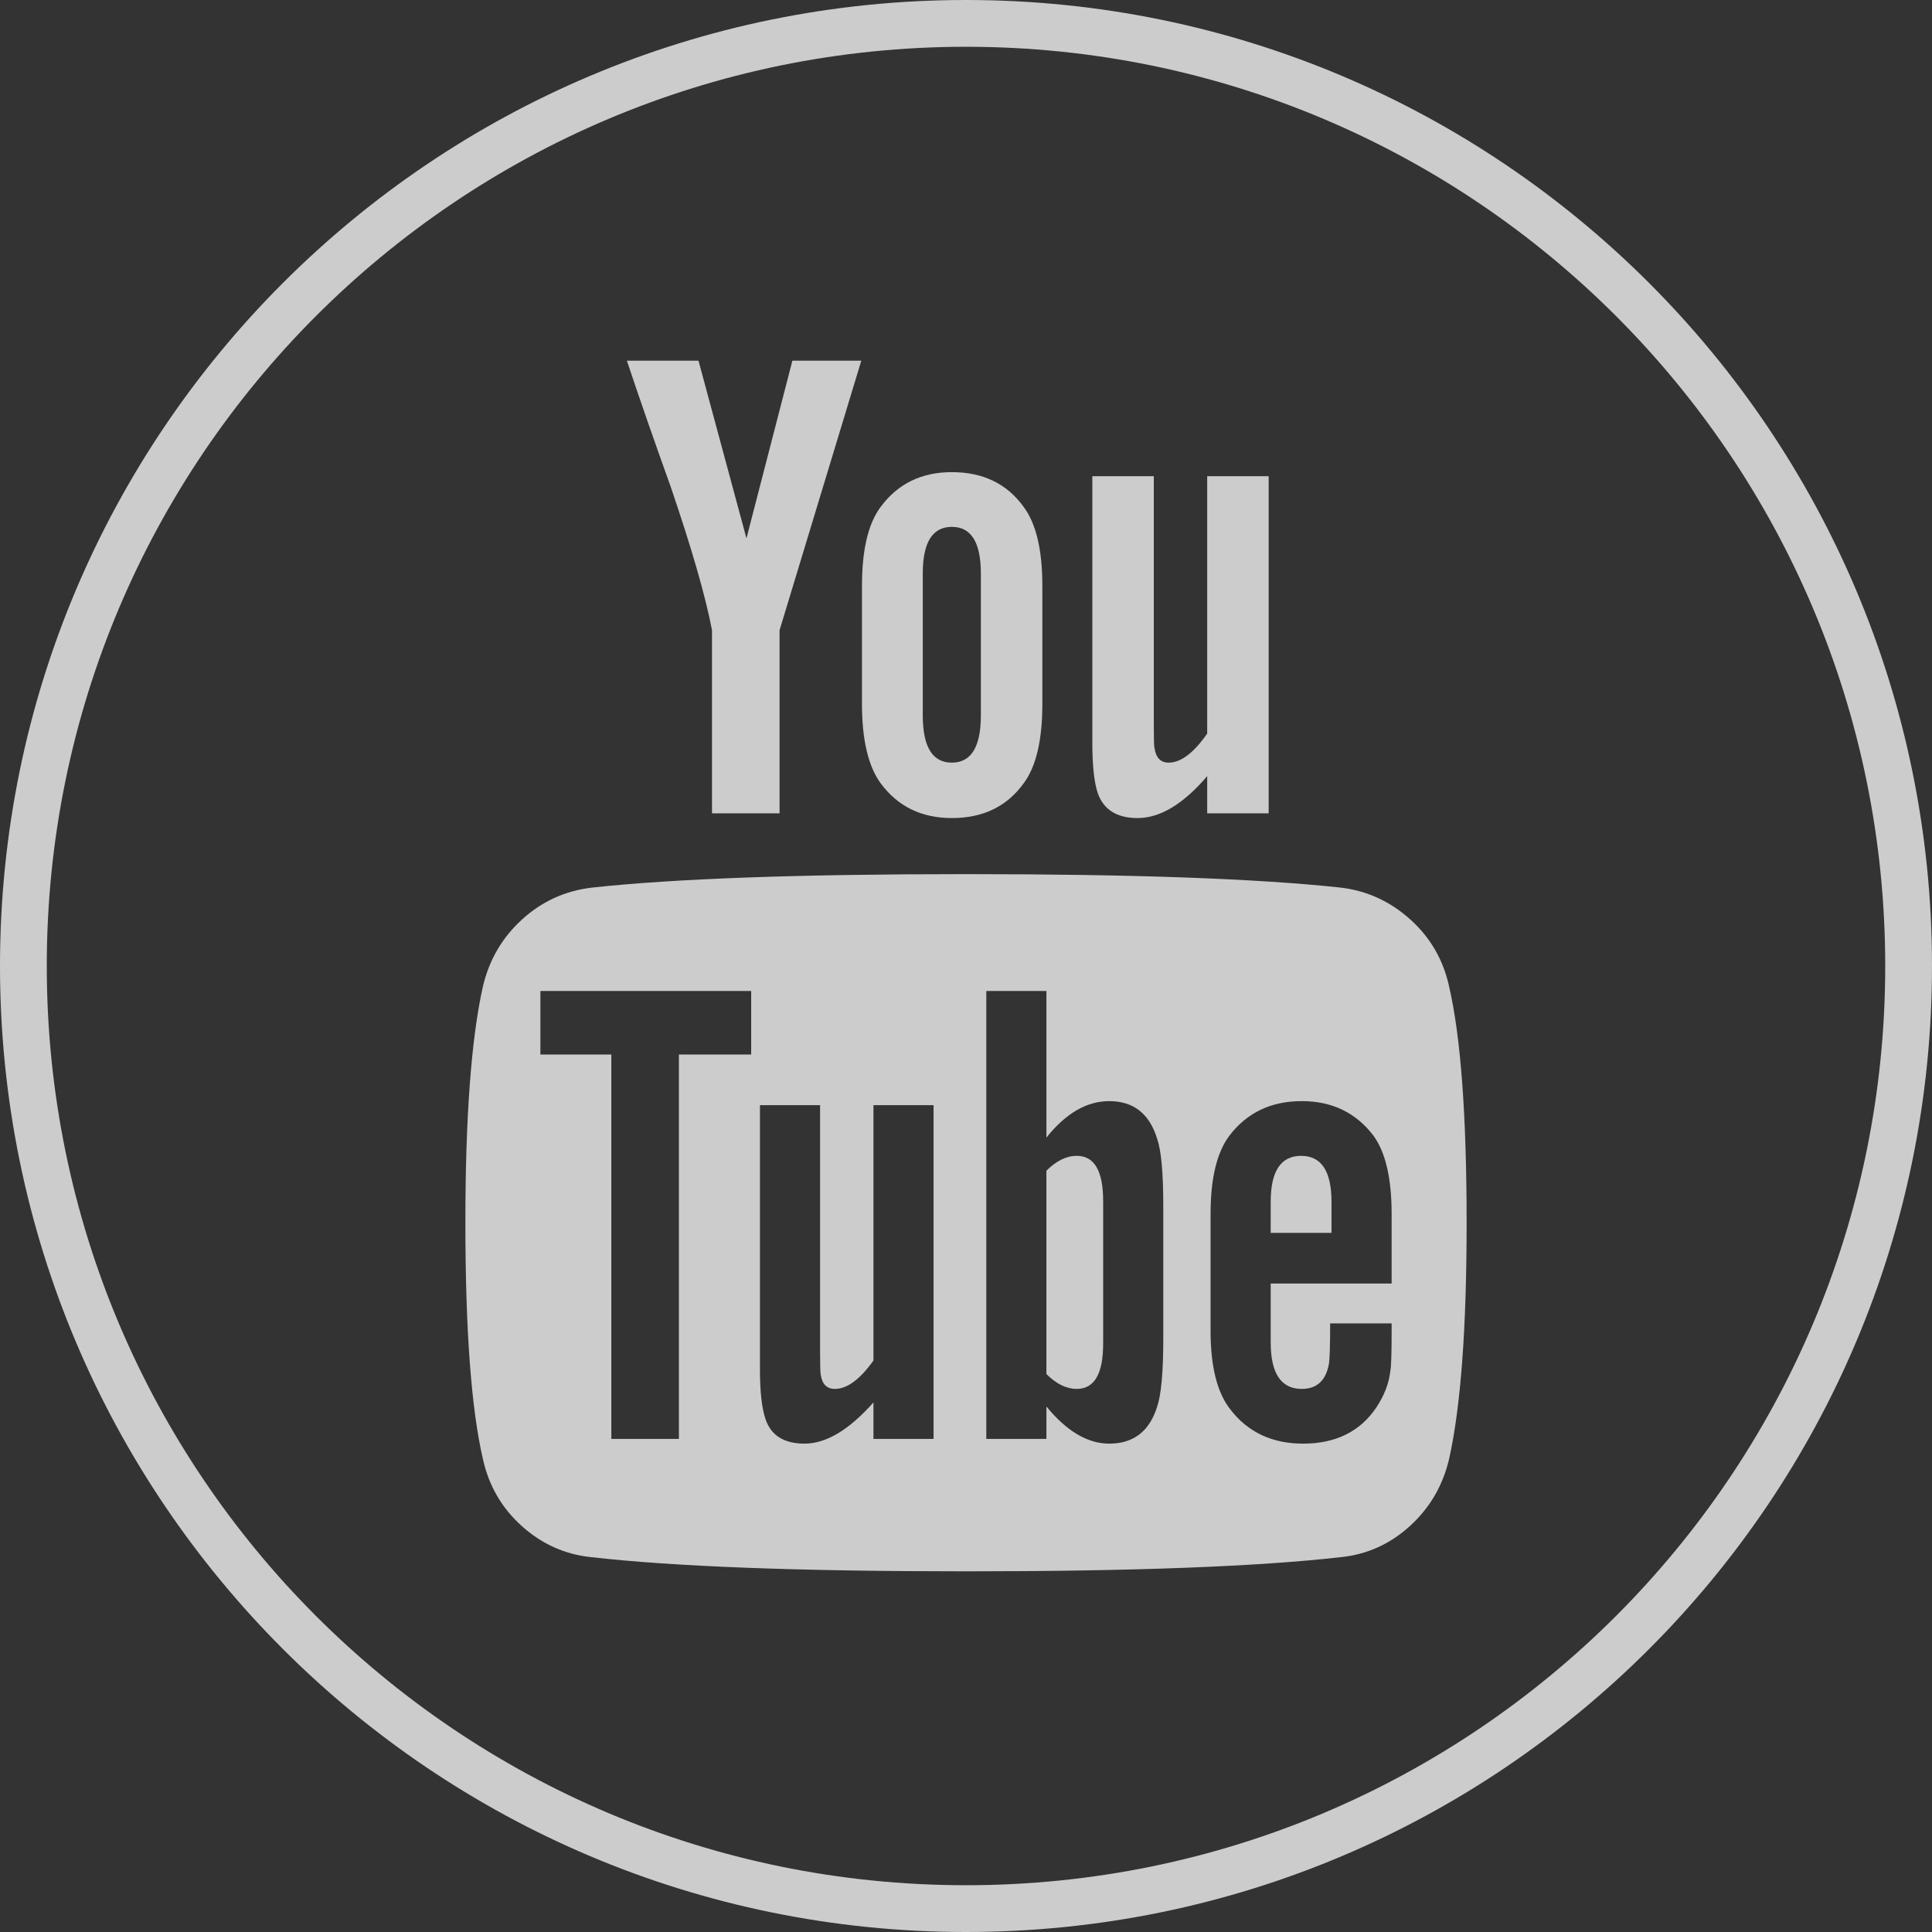 <?xml version="1.0" encoding="utf-8"?>
<!-- Generator: Adobe Illustrator 16.0.0, SVG Export Plug-In . SVG Version: 6.00 Build 0)  -->
<!DOCTYPE svg PUBLIC "-//W3C//DTD SVG 1.1//EN" "http://www.w3.org/Graphics/SVG/1.1/DTD/svg11.dtd">
<svg version="1.1" id="Capa_1" xmlns="http://www.w3.org/2000/svg" xmlns:xlink="http://www.w3.org/1999/xlink" x="0px" y="0px"
	 width="612px" height="612px" viewBox="0 0 612 612" enable-background="new 0 0 612 612" xml:space="preserve">
<rect x="0" y="0" width="612" height="612" fill="#333333" stroke="none"/>
<path opacity="0.75" fill="#FFFFFF" d="M612,306C612,137.004,474.995,0,306,0C137.004,0,0,137.004,0,306
	c0,168.995,137.004,306,306,306C474.995,612,612,474.995,612,306z M14.818,306C14.818,145.18,145.18,14.818,306,14.818
	c160.819,0,291.182,130.362,291.182,291.182c0,160.819-130.362,291.182-291.182,291.182C145.18,597.182,14.818,466.819,14.818,306z"
	/>
<path display="none" opacity="0.75" fill="#FFFFFF" d="M427.41,113.565h-77.591l-31.971,61.882
	c-3.862,7.475-11.572,12.171-19.987,12.171H184.59v98.285h61.313c6.788,0,11.167,7.189,8.05,13.22l-69.363,134.26v65.052h77.458
	l31.971-61.882c3.861-7.476,11.572-12.171,19.986-12.171H427.41v-98.285h-61.446c-6.787,0-11.166-7.188-8.05-13.22l69.496-134.513
	V113.565z"/>
<path display="none" opacity="0.75" fill="#FFFFFF" d="M498.081,186.894c-14.067,6.213-29.308,10.551-45.25,12.426
	c16.295-9.73,28.721-25.205,34.699-43.609c-15.239,9.027-32.121,15.592-50.174,19.109c-14.302-15.24-34.817-24.853-57.443-24.853
	c-43.492,0-78.777,35.287-78.777,78.778c0,6.213,0.702,12.192,1.992,17.937c-65.531-3.283-123.561-34.583-162.48-82.295
	c-6.8,11.606-10.668,25.204-10.668,39.624c0,27.314,13.95,51.464,35.052,65.532c-12.895-0.352-24.97-3.986-35.638-9.847v0.938
	c0,38.217,27.196,70.104,63.187,77.373c-6.564,1.757-13.6,2.695-20.75,2.695c-5.041,0-9.964-0.47-14.888-1.407
	c10.081,31.302,39.155,54.044,73.62,54.746c-26.963,21.103-60.959,33.645-97.887,33.645c-6.33,0-12.544-0.351-18.757-1.055
	c34.934,22.392,76.316,35.404,120.863,35.404c144.896,0,224.145-120.043,224.145-224.144l-0.235-10.199
	C474.167,216.553,487.53,202.72,498.081,186.894L498.081,186.894z M498.081,186.894"/>
<path display="none" opacity="0.75" fill="#FFFFFF" d="M255.356,188.901v52.616h-38.558v64.358h38.558v191.261h79.202V305.896
	h53.156c0,0,4.978-30.86,7.404-64.606H334.87v-44.01c0-6.572,8.628-15.407,17.172-15.407h43.159v-67.01h-58.692
	C253.407,114.863,255.356,179.281,255.356,188.901L255.356,188.901z M255.356,188.901"/>
<g opacity="0.75">
	<path fill="#FFFFFF" d="M459.018,312.418c-1.853-8.42-5.959-15.48-12.305-21.186c-6.352-5.705-13.663-9.058-21.939-10.058
		c-26.25-2.852-65.84-4.278-118.774-4.278c-52.932,0-92.451,1.426-118.561,4.278c-8.415,1-15.763,4.353-22.042,10.058
		c-6.279,5.707-10.416,12.769-12.414,21.186c-3.709,16.553-5.564,41.518-5.564,74.904c0,33.955,1.855,58.924,5.564,74.904
		c1.856,8.412,5.959,15.48,12.308,21.184c6.349,5.707,13.661,8.988,21.935,9.844c26.254,2.996,65.848,4.494,118.775,4.494
		c52.927,0,92.527-1.498,118.771-4.494c8.277-0.855,15.552-4.137,21.832-9.844c6.279-5.703,10.416-12.771,12.412-21.184
		c3.709-16.553,5.566-41.52,5.566-74.904C464.581,353.367,462.725,328.398,459.018,312.418z M237.949,334.037h-22.897v121.766
		h-21.399V334.037h-22.472V313.92h66.77L237.949,334.037L237.949,334.037z M295.729,455.803h-19.046v-11.559
		c-7.704,8.705-14.983,13.057-21.831,13.057c-6.562,0-10.7-2.643-12.41-7.918c-1.14-3.424-1.713-8.635-1.713-15.625v-83.674h19.047
		v77.896c0,4.564,0.071,7.063,0.216,7.492c0.428,2.996,1.925,4.492,4.493,4.492c3.852,0,7.921-2.996,12.199-8.988v-80.893h19.046
		L295.729,455.803L295.729,455.803z M368.491,424.129c0,10.414-0.64,17.553-1.918,21.406c-2.432,7.842-7.493,11.766-15.195,11.766
		c-6.85,0-13.482-3.924-19.906-11.766v10.27h-19.043V313.92h19.043v46.439c6.139-7.699,12.77-11.553,19.906-11.553
		c7.702,0,12.764,3.996,15.195,11.984c1.277,3.709,1.918,10.771,1.918,21.186V424.129z M440.826,406.584h-38.306v18.617
		c0,9.846,3.278,14.764,9.843,14.764c4.707,0,7.562-2.564,8.56-7.705c0.282-1.426,0.429-5.775,0.429-13.051h19.474v2.779
		c0,6.994-0.146,11.129-0.428,12.416c-0.426,3.848-1.92,7.699-4.494,11.553c-5.137,7.563-12.847,11.344-23.117,11.344
		c-9.84,0-17.545-3.639-23.112-10.912c-4.135-5.279-6.202-13.555-6.202-24.826v-37.025c0-11.27,1.996-19.545,5.987-24.824
		c5.567-7.275,13.199-10.912,22.904-10.912c9.561,0,17.128,3.637,22.684,10.912c3.857,5.279,5.779,13.555,5.779,24.824V406.584
		L440.826,406.584z"/>
	<path fill="#FFFFFF" d="M341.096,366.137c-3.282,0-6.489,1.574-9.629,4.709v64.414c3.14,3.137,6.347,4.705,9.629,4.705
		c5.562,0,8.351-4.775,8.351-14.338v-45.152C349.445,370.914,346.664,366.137,341.096,366.137z"/>
	<path fill="#FFFFFF" d="M412.149,366.137c-6.42,0-9.629,4.854-9.629,14.549v9.846h19.259v-9.846
		C421.779,370.984,418.567,366.137,412.149,366.137z"/>
	<path fill="#FFFFFF" d="M225.543,199.639v57.998h21.399v-57.998l25.891-85.388h-21.828l-14.549,56.284l-15.196-56.284h-22.683
		c3.995,11.985,8.632,25.324,13.911,40.02C219.194,173.958,223.544,189.084,225.543,199.639z"/>
	<path fill="#FFFFFF" d="M301.51,259.135c9.844,0,17.403-3.639,22.683-10.915c3.997-5.279,5.992-13.697,5.992-25.252v-37.453
		c0-11.412-2.001-19.761-5.992-25.04c-5.279-7.276-12.839-10.914-22.683-10.914c-9.562,0-17.054,3.638-22.473,10.914
		c-3.993,5.279-5.99,13.628-5.99,25.04v37.452c0,11.413,1.995,19.832,5.99,25.252C284.459,255.497,291.947,259.135,301.51,259.135z
		 M292.306,181.663c0-9.845,3.067-14.767,9.204-14.767c6.135,0,9.199,4.922,9.199,14.767v44.94c0,9.99-3.064,14.98-9.199,14.98
		c-6.137,0-9.204-4.993-9.204-14.98V181.663z"/>
	<path fill="#FFFFFF" d="M360.355,259.135c7.139,0,14.487-4.423,22.048-13.271v11.771h19.473V150.847h-19.473v81.535
		c-4.282,6.136-8.346,9.201-12.203,9.201c-2.57,0-4.068-1.568-4.494-4.707c-0.144-0.286-0.216-2.785-0.216-7.491v-78.538h-19.474
		v84.32c0,7.274,0.575,12.623,1.713,16.049C349.586,256.494,353.794,259.135,360.355,259.135z"/>
</g>
<path display="none" opacity="0.75" fill="#FFFFFF" d="M492.346,113.065H213.638c-3.377,0-6.09,2.734-6.09,6.094v24.376h-45.199
	c-1.754,0-3.435,0.761-4.588,2.07c-1.149,1.331-1.679,3.087-1.442,4.848l2.362,17.5h-41.609c-1.913,0-3.725,0.894-4.879,2.438
	c-1.148,1.526-1.504,3.516-0.956,5.352l92.718,318.136c0.766,2.681,3.204,4.395,5.855,4.395h282.536
	c3.357,0,6.089-2.715,6.089-6.089V119.181C498.435,115.8,495.703,113.065,492.346,113.065L492.346,113.065z M207.548,155.721
	v282.549l-38.21-282.549H207.548z M160.319,180.138l30.426,224.87l-65.555-224.87H160.319z M486.258,486.084H219.729V125.275
	h266.529V486.084z M326.342,173.438h-96.896v-27.443h96.878L326.342,173.438z M477.143,173.438h-96.896v-27.443h96.877
	L477.143,173.438z M332.587,159.708c0-11.27,9.135-20.431,20.396-20.431c11.279,0,20.413,9.161,20.413,20.431
	c0,11.29-9.134,20.43-20.413,20.43C341.722,180.138,332.587,170.997,332.587,159.708L332.587,159.708z M462.779,308.428h-82.533
	v-92.703h82.514L462.779,308.428z M340.804,229.339H239.357v-10.154h101.447V229.339z M239.357,258.209h101.447v10.154H239.357
	V258.209z M240.491,298.11h101.444v10.176H240.491V298.11z M239.357,338.326h223.422v10.157H239.357V338.326z M239.357,378.465
	h223.422v10.161H239.357V378.465z M239.357,418.095h223.422v10.176H239.357V418.095z M239.357,418.095"/>
<g display="none" opacity="0.75">
	<path display="inline" fill="#FFFFFF" d="M425.314,228.997c-4.758-46.799-52.158-83.72-109.799-83.72
		c-57.639,0-105.04,36.921-109.798,83.72h-93.236v62.096l11.625,5.842l66.794,35.053v-16.984h45.534v40.836l49.569,25.959h48.423
		l61.615-33.426v-33.369h45.535v8.613l49.207-26.682v-0.059h0.061l8.672-5.783v-62.096H425.314z M231.977,228.997
		c5-32.405,40.475-57.641,83.539-57.641c43.004,0,78.541,25.236,83.539,57.641H231.977z M231.977,228.997"/>
	<path display="inline" fill="#FFFFFF" d="M441.578,379.029h-45.535v-23.25l-58.482,31.742l-1.506,0.844h-51.676l-1.446-0.785
		l-46.437-24.393v15.842h-45.594v-39.693l-66.794-35.052v162.439h366.679V304.344l-49.207,26.742V379.029z M441.578,379.029"/>
</g>
</svg>
